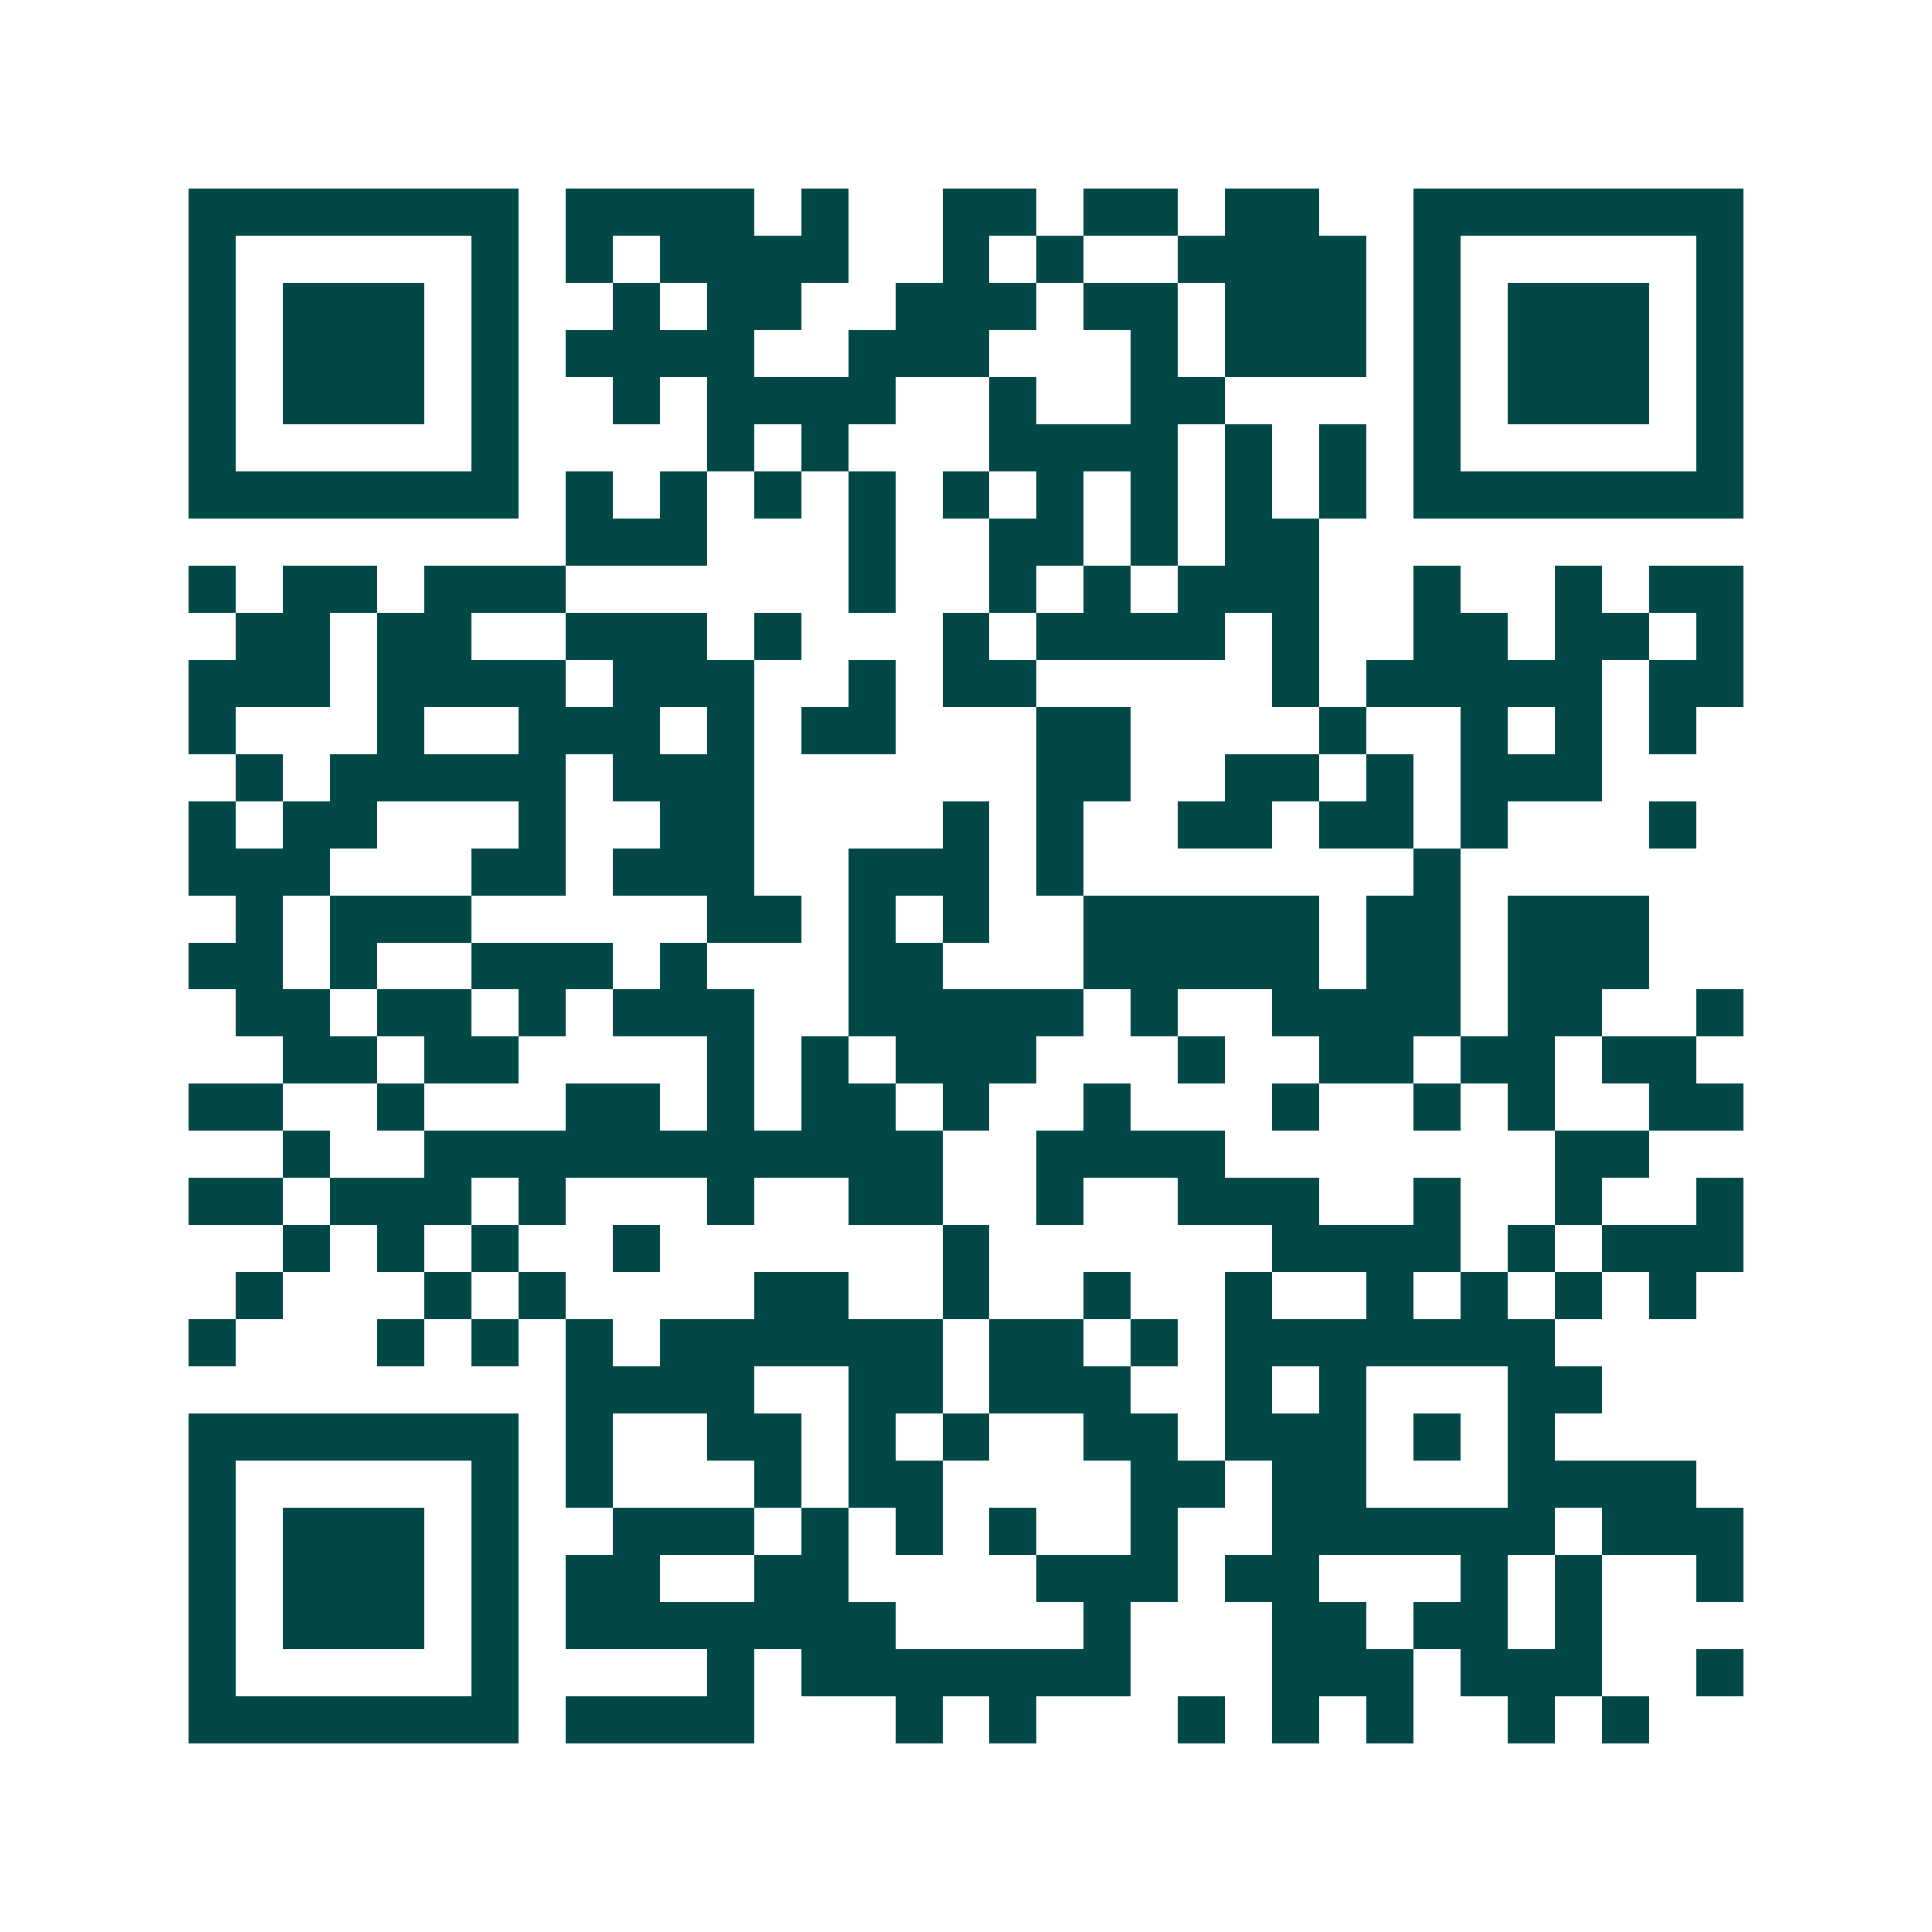 <svg xmlns="http://www.w3.org/2000/svg" width="200" height="200" viewBox="0 0 41 41" shape-rendering="crispEdges"><path fill="#ffffff" d="M0 0h41v41H0z"/><path stroke="#014847" d="M4 4.5h7m1 0h4m1 0h1m2 0h2m1 0h2m1 0h2m2 0h7M4 5.5h1m5 0h1m1 0h1m1 0h4m2 0h1m1 0h1m2 0h4m1 0h1m5 0h1M4 6.5h1m1 0h3m1 0h1m2 0h1m1 0h2m2 0h3m1 0h2m1 0h3m1 0h1m1 0h3m1 0h1M4 7.5h1m1 0h3m1 0h1m1 0h4m2 0h3m3 0h1m1 0h3m1 0h1m1 0h3m1 0h1M4 8.5h1m1 0h3m1 0h1m2 0h1m1 0h4m2 0h1m2 0h2m4 0h1m1 0h3m1 0h1M4 9.5h1m5 0h1m4 0h1m1 0h1m3 0h4m1 0h1m1 0h1m1 0h1m5 0h1M4 10.5h7m1 0h1m1 0h1m1 0h1m1 0h1m1 0h1m1 0h1m1 0h1m1 0h1m1 0h1m1 0h7M12 11.5h3m3 0h1m2 0h2m1 0h1m1 0h2M4 12.5h1m1 0h2m1 0h3m6 0h1m2 0h1m1 0h1m1 0h3m2 0h1m2 0h1m1 0h2M5 13.5h2m1 0h2m2 0h3m1 0h1m3 0h1m1 0h4m1 0h1m2 0h2m1 0h2m1 0h1M4 14.5h3m1 0h4m1 0h3m2 0h1m1 0h2m5 0h1m1 0h5m1 0h2M4 15.5h1m3 0h1m2 0h3m1 0h1m1 0h2m3 0h2m4 0h1m2 0h1m1 0h1m1 0h1M5 16.5h1m1 0h5m1 0h3m6 0h2m2 0h2m1 0h1m1 0h3M4 17.5h1m1 0h2m3 0h1m2 0h2m4 0h1m1 0h1m2 0h2m1 0h2m1 0h1m3 0h1M4 18.5h3m3 0h2m1 0h3m2 0h3m1 0h1m7 0h1M5 19.5h1m1 0h3m5 0h2m1 0h1m1 0h1m2 0h5m1 0h2m1 0h3M4 20.5h2m1 0h1m2 0h3m1 0h1m3 0h2m3 0h5m1 0h2m1 0h3M5 21.5h2m1 0h2m1 0h1m1 0h3m2 0h5m1 0h1m2 0h4m1 0h2m2 0h1M6 22.5h2m1 0h2m4 0h1m1 0h1m1 0h3m3 0h1m2 0h2m1 0h2m1 0h2M4 23.5h2m2 0h1m3 0h2m1 0h1m1 0h2m1 0h1m2 0h1m3 0h1m2 0h1m1 0h1m2 0h2M6 24.5h1m2 0h11m2 0h4m7 0h2M4 25.5h2m1 0h3m1 0h1m3 0h1m2 0h2m2 0h1m2 0h3m2 0h1m2 0h1m2 0h1M6 26.5h1m1 0h1m1 0h1m2 0h1m6 0h1m6 0h4m1 0h1m1 0h3M5 27.5h1m3 0h1m1 0h1m4 0h2m2 0h1m2 0h1m2 0h1m2 0h1m1 0h1m1 0h1m1 0h1M4 28.5h1m3 0h1m1 0h1m1 0h1m1 0h6m1 0h2m1 0h1m1 0h7M12 29.5h4m2 0h2m1 0h3m2 0h1m1 0h1m3 0h2M4 30.5h7m1 0h1m2 0h2m1 0h1m1 0h1m2 0h2m1 0h3m1 0h1m1 0h1M4 31.5h1m5 0h1m1 0h1m3 0h1m1 0h2m4 0h2m1 0h2m3 0h4M4 32.5h1m1 0h3m1 0h1m2 0h3m1 0h1m1 0h1m1 0h1m2 0h1m2 0h6m1 0h3M4 33.5h1m1 0h3m1 0h1m1 0h2m2 0h2m4 0h3m1 0h2m3 0h1m1 0h1m2 0h1M4 34.5h1m1 0h3m1 0h1m1 0h7m4 0h1m3 0h2m1 0h2m1 0h1M4 35.5h1m5 0h1m4 0h1m1 0h7m3 0h3m1 0h3m2 0h1M4 36.5h7m1 0h4m3 0h1m1 0h1m3 0h1m1 0h1m1 0h1m2 0h1m1 0h1"/></svg>
